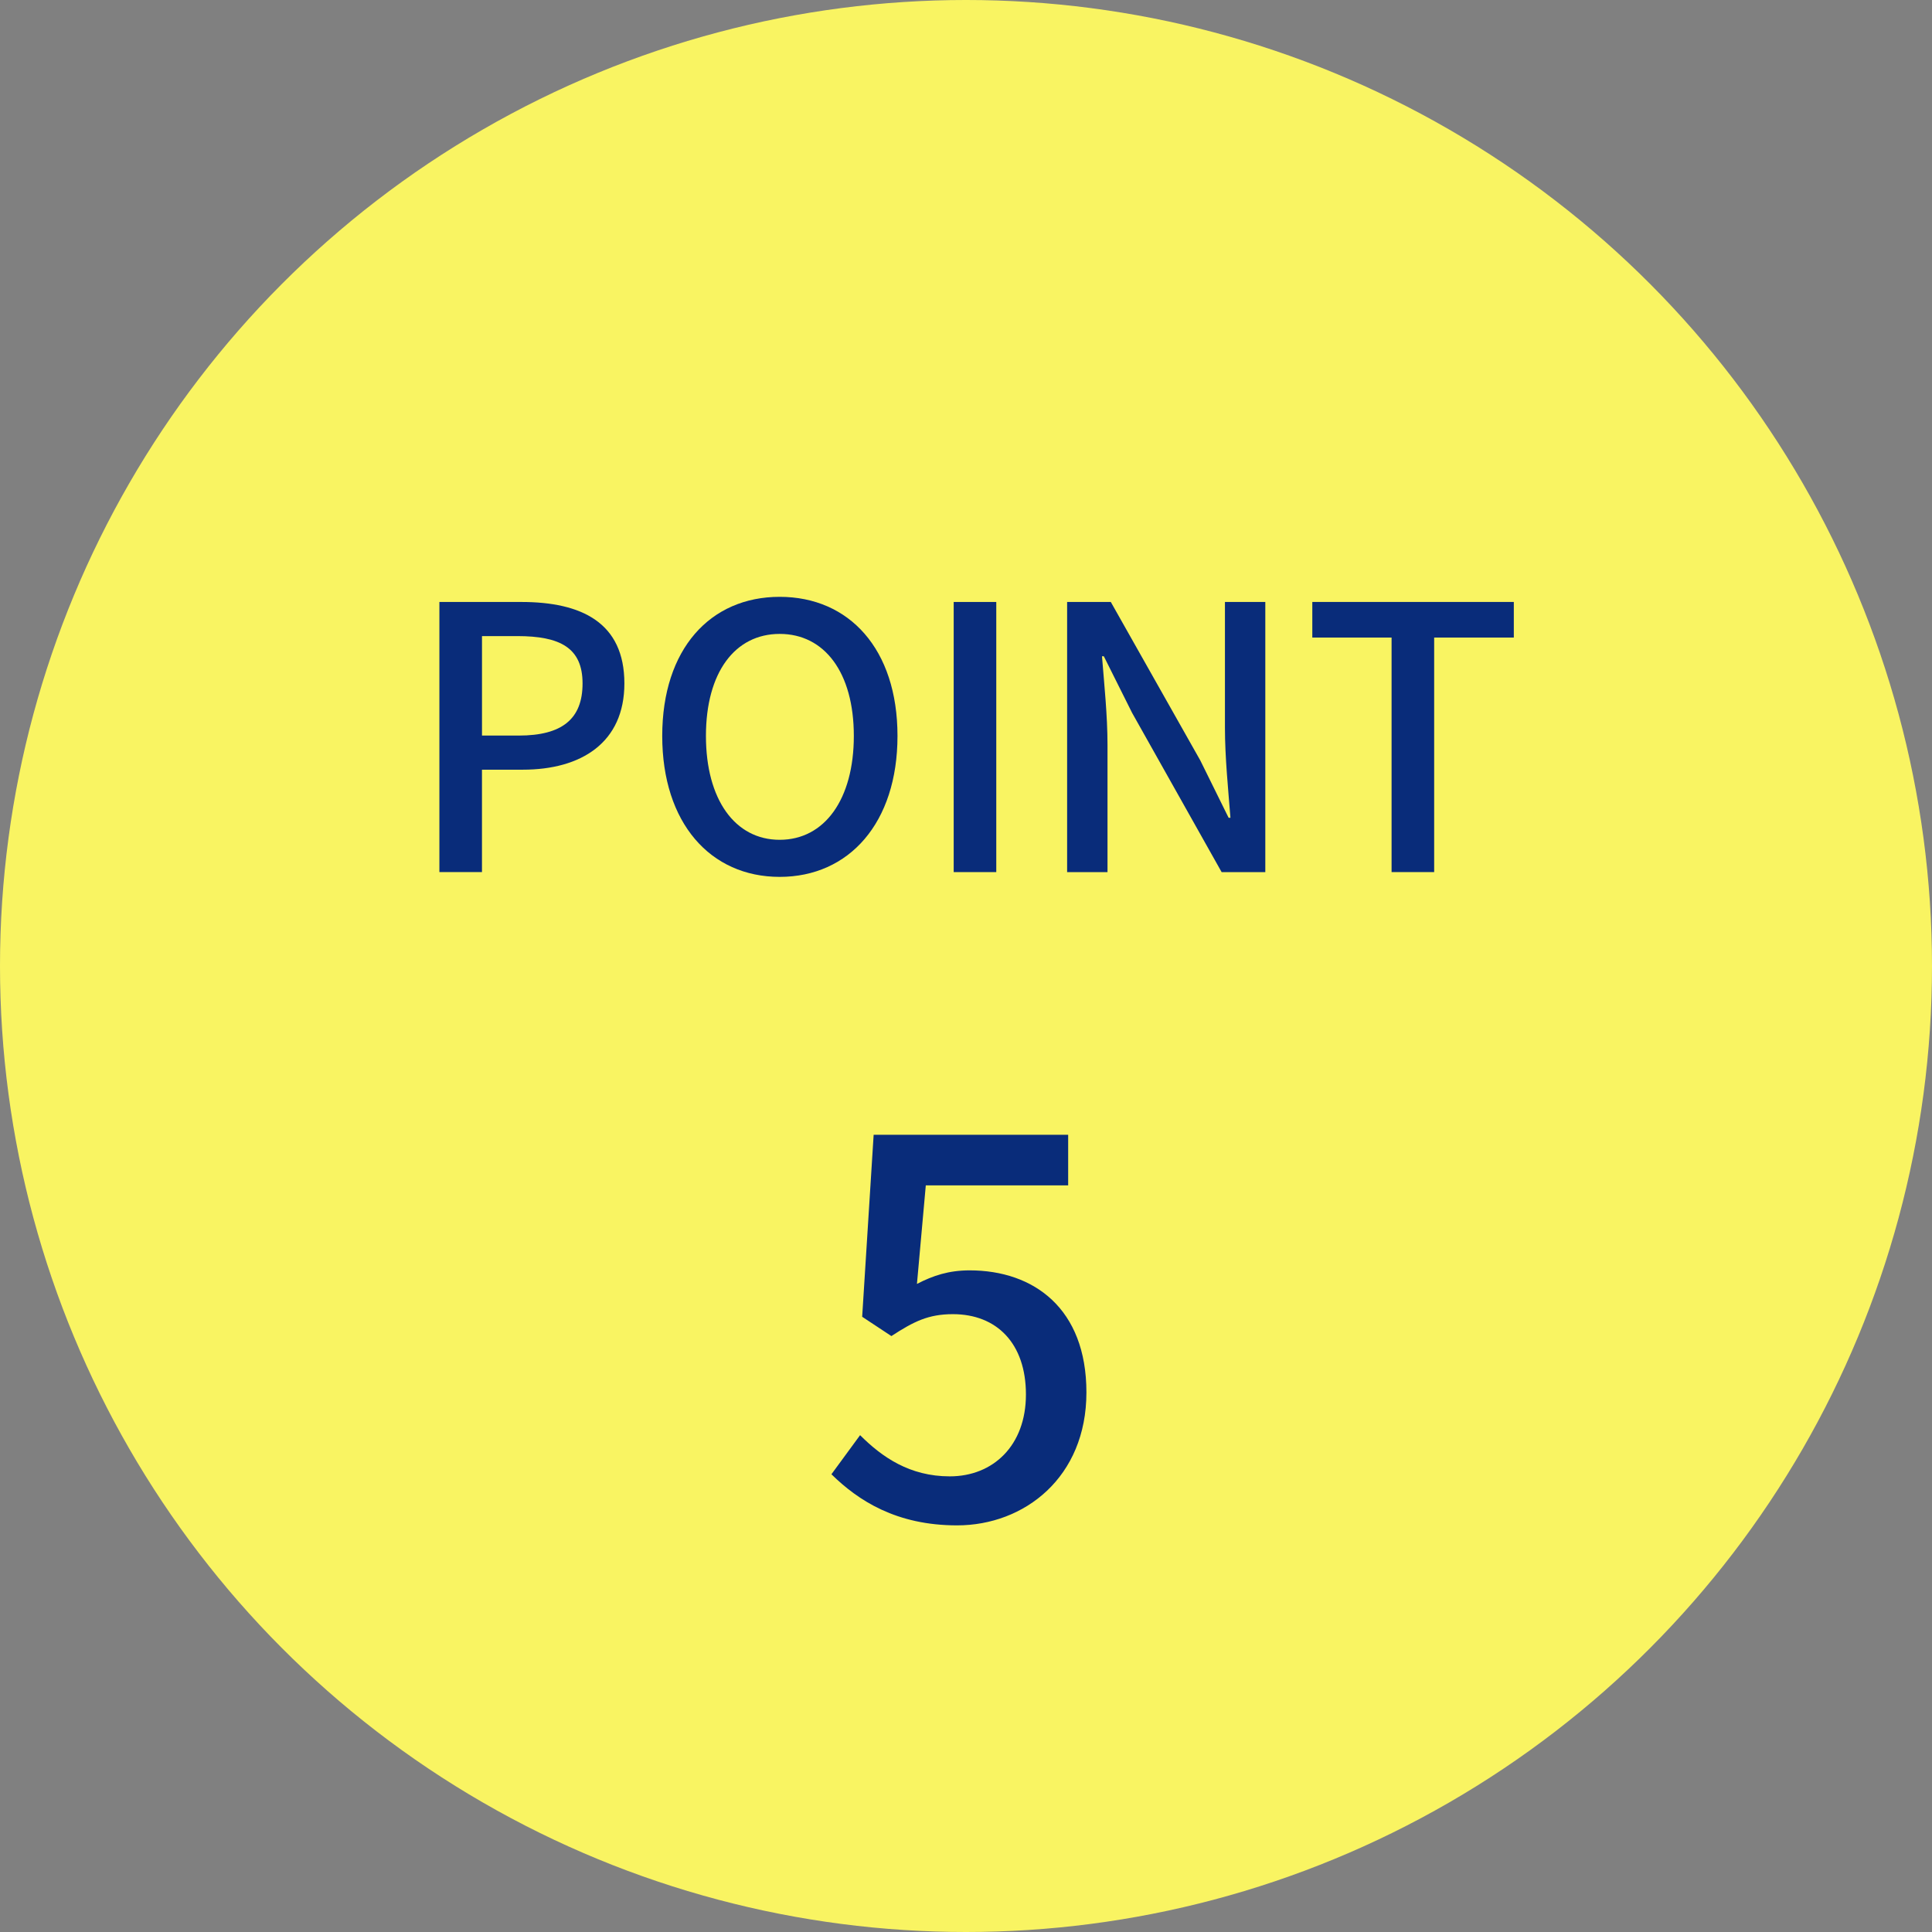 <?xml version="1.0" encoding="UTF-8"?><svg id="_レイヤー_1" xmlns="http://www.w3.org/2000/svg" width="100" height="100" viewBox="0 0 100 100"><rect x="0" y="0" width="100" height="100" fill="#808080" stroke="none"/><circle cx="50" cy="50" r="50" style="fill:#f9f462;"/><path d="M22.744,31.158h4.236c3.116,0,5.338,1.064,5.338,4.217,0,3.059-2.223,4.464-5.262,4.464h-2.109v5.3h-2.204v-13.982ZM26.848,38.073c2.242,0,3.305-.855,3.305-2.698s-1.159-2.451-3.381-2.451h-1.824v5.148h1.9Z" style="fill:#092c7a;"/><path d="M34.277,38.092c0-4.502,2.488-7.2,6.079-7.2s6.098,2.698,6.098,7.2-2.508,7.295-6.098,7.295-6.079-2.792-6.079-7.295ZM44.194,38.092c0-3.287-1.52-5.281-3.837-5.281s-3.818,1.995-3.818,5.281,1.5,5.376,3.818,5.376,3.837-2.089,3.837-5.376Z" style="fill:#092c7a;"/><path d="M49.363,31.158h2.204v13.982h-2.204v-13.982Z" style="fill:#092c7a;"/><path d="M55.234,31.158h2.261l4.635,8.207,1.463,2.963h.095c-.114-1.444-.285-3.135-.285-4.654v-6.516h2.089v13.982h-2.261l-4.635-8.245-1.462-2.926h-.095c.114,1.444.285,3.059.285,4.579v6.592h-2.09v-13.982Z" style="fill:#092c7a;"/><path d="M72.029,33h-4.104v-1.843h10.43v1.843h-4.123v12.139h-2.204v-12.139Z" style="fill:#092c7a;"/><path d="M43.034,76.308l1.484-2.024c1.134,1.134,2.564,2.132,4.643,2.132,2.241,0,3.941-1.592,3.941-4.238s-1.511-4.157-3.779-4.157c-1.269,0-2.024.378-3.185,1.134l-1.512-.999.594-9.42h10.068v2.618h-7.369l-.458,5.102c.836-.432,1.646-.702,2.726-.702,3.32,0,6.046,1.971,6.046,6.316,0,4.4-3.212,6.883-6.694,6.883-3.131,0-5.102-1.269-6.505-2.646Z" style="fill:#092c7a;"/></svg>